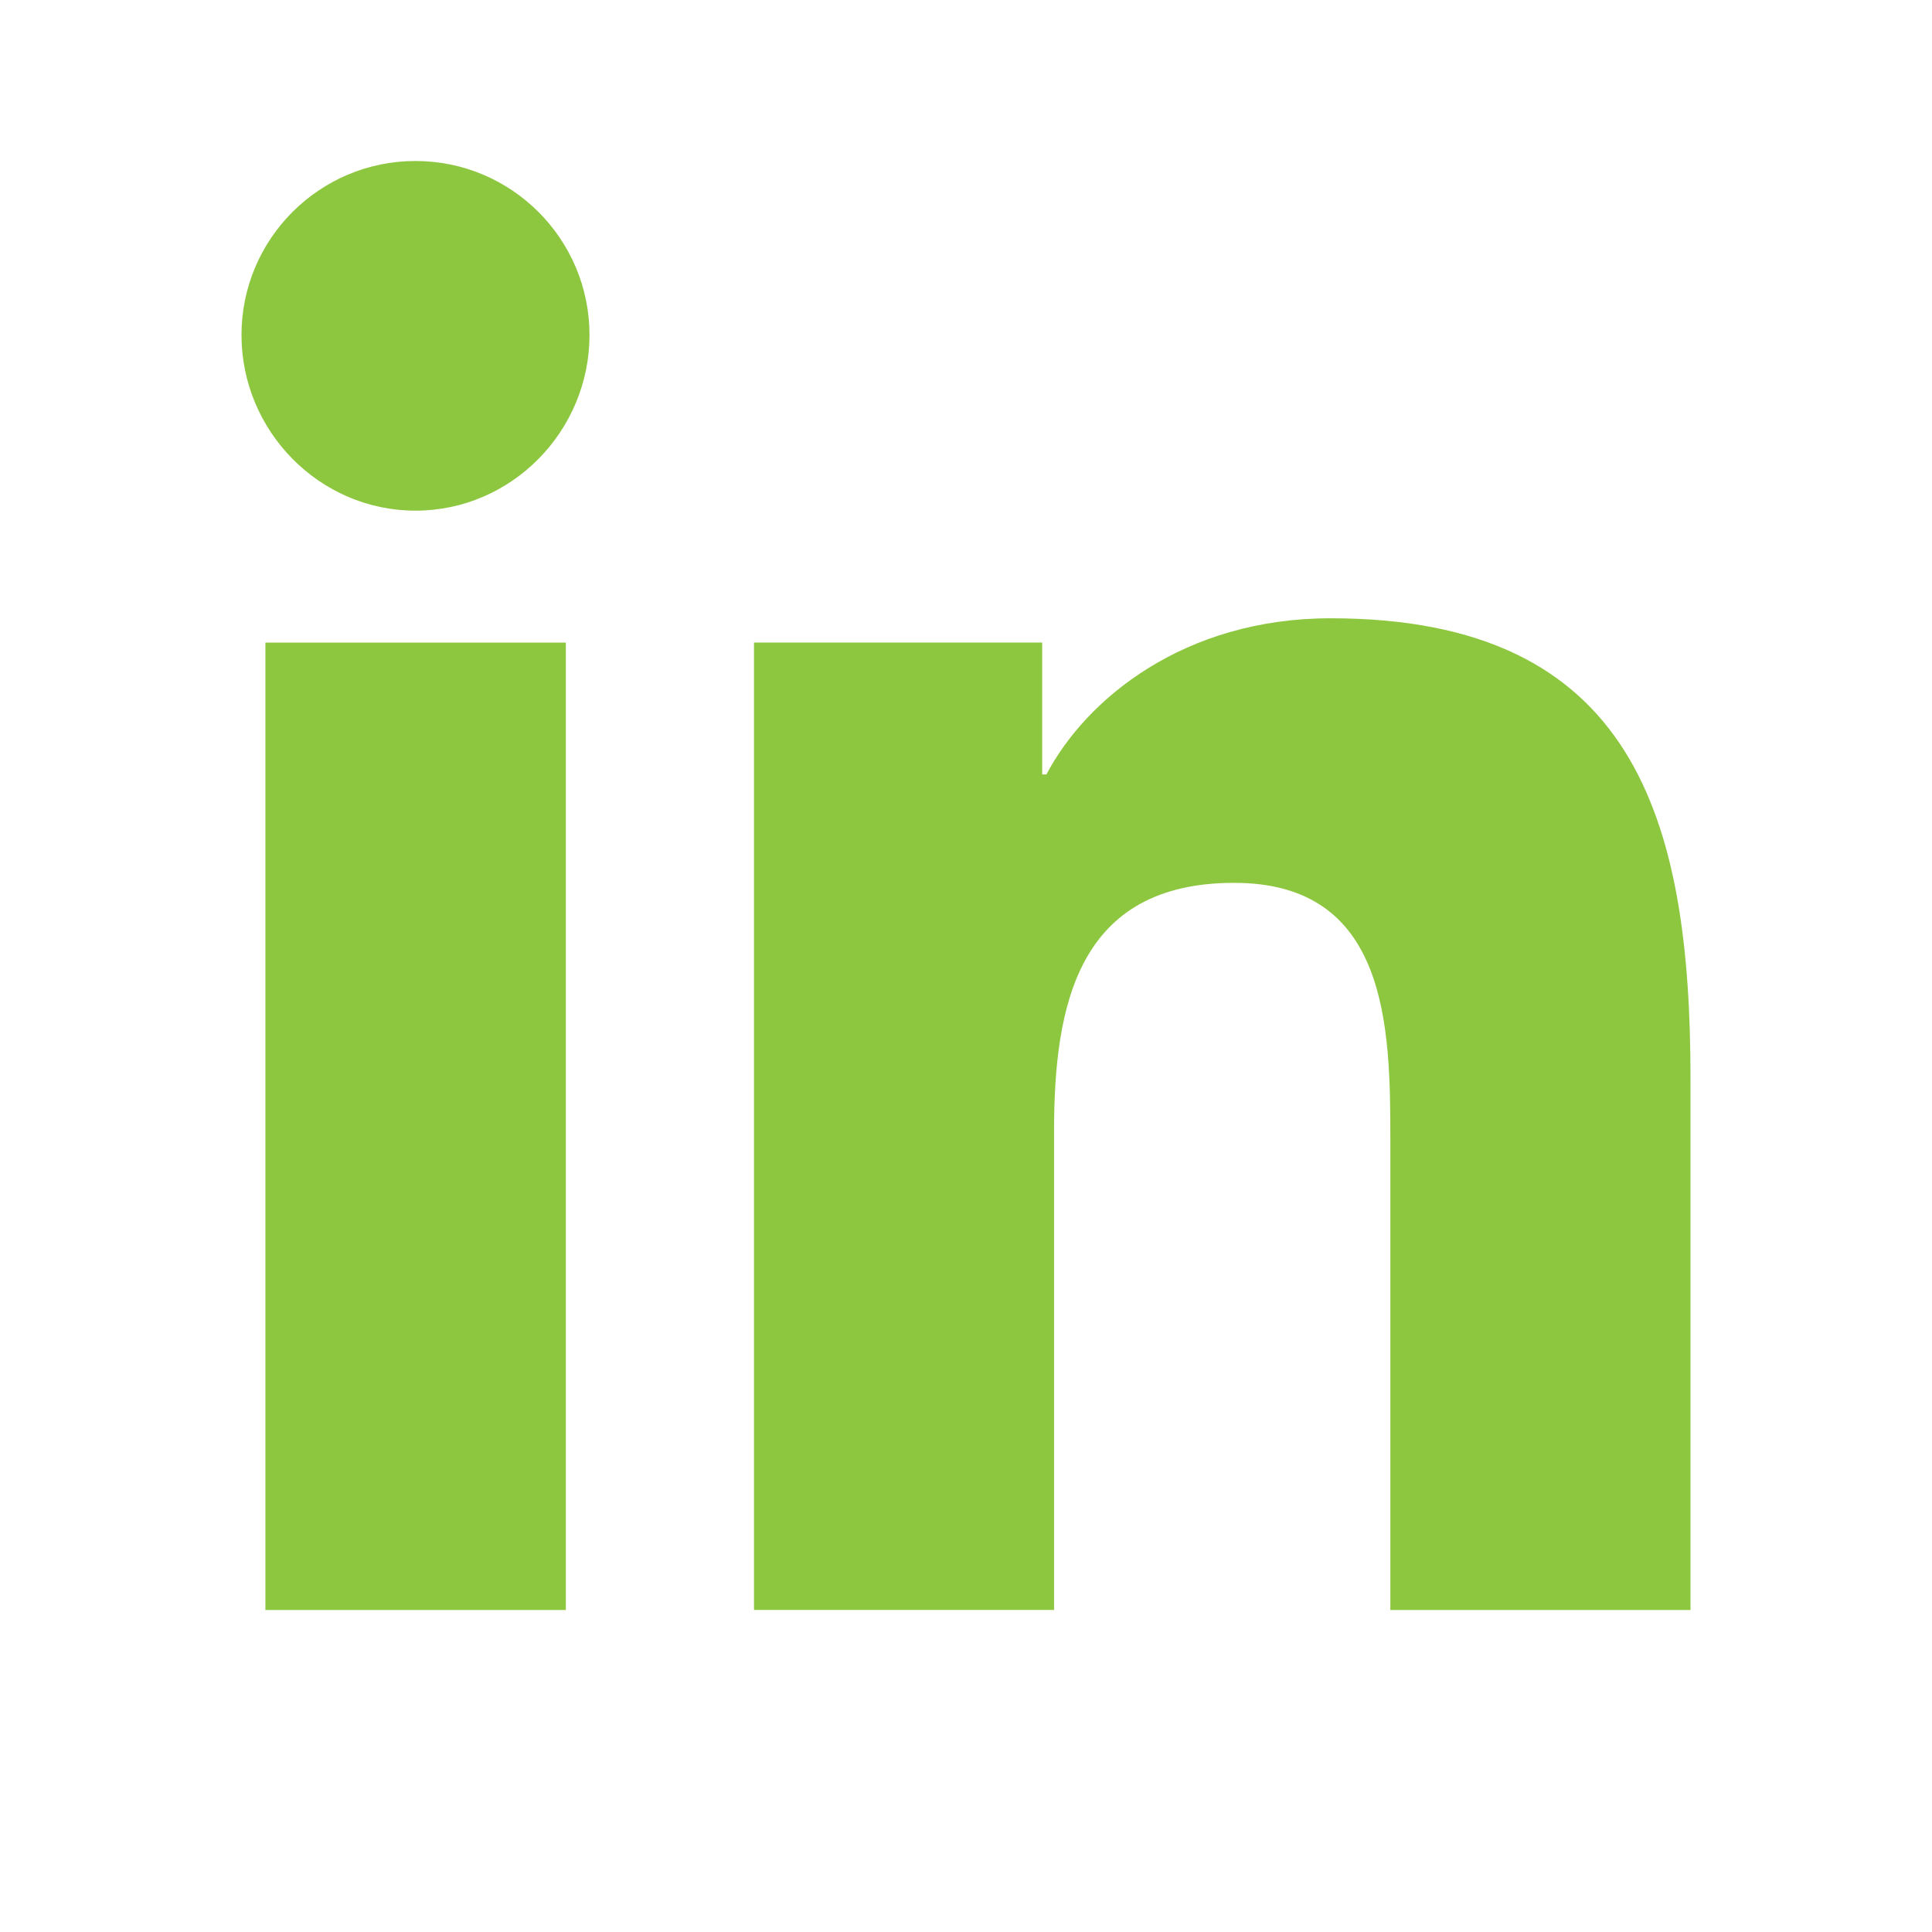 <svg width="48" height="48" viewBox="0 0 48 48" fill="#8DC63F" xmlns="http://www.w3.org/2000/svg">
<path fill-rule="evenodd" clip-rule="evenodd" d="M6 8.323C6 5.937 7.937 4 10.323 4C12.708 4 14.645 5.937 14.646 8.323C14.646 10.71 12.71 12.687 10.323 12.687C7.937 12.687 6 10.71 6 8.323ZM41.991 40V39.999H42V26.796C42 20.337 40.609 15.361 33.058 15.361C29.428 15.361 26.992 17.353 25.998 19.241H25.893V15.964H18.733V39.999H26.188V28.098C26.188 24.964 26.782 21.934 30.663 21.934C34.486 21.934 34.543 25.51 34.543 28.299V40H41.991ZM6.594 15.965H14.058V40H6.594V15.965Z" />
</svg>
